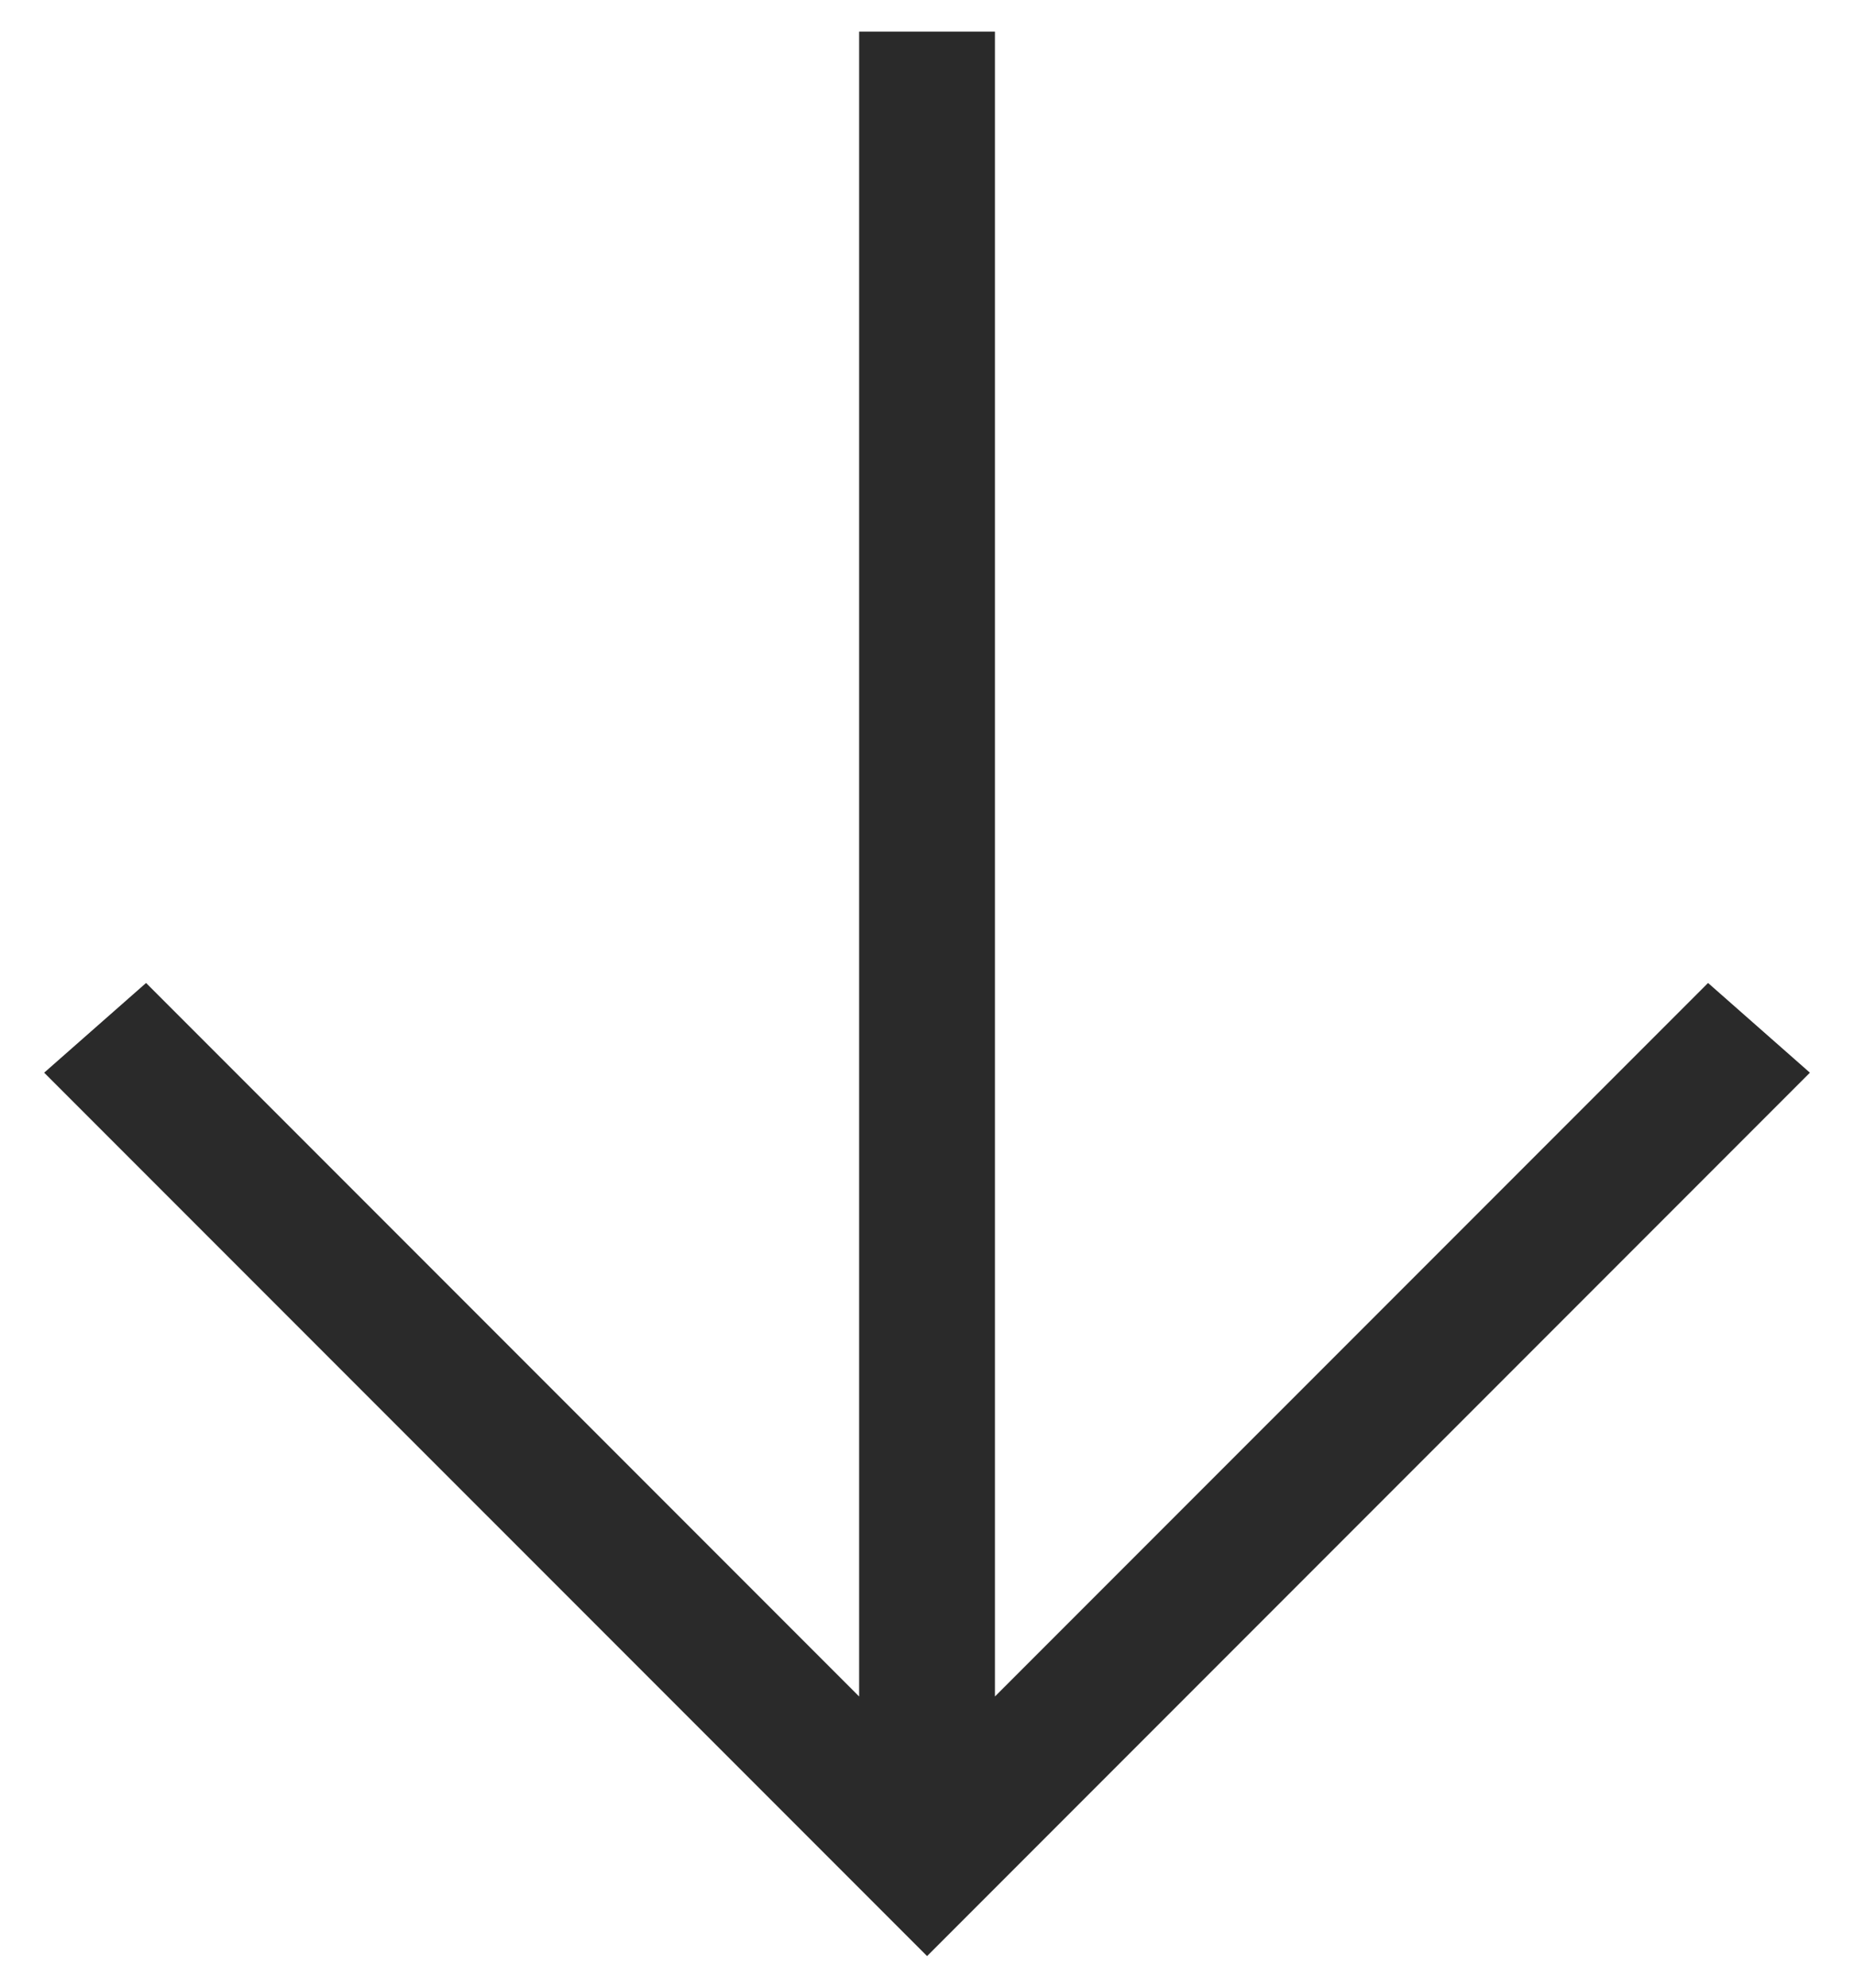 <svg width="28" height="30" viewBox="0 0 28 30" fill="none" xmlns="http://www.w3.org/2000/svg">
<g clip-path="url(#clip0_1774_3507)">
<path d="M15.026 0.477L15.026 25.605L25.796 14.836L27.334 16.19L14.001 29.523L0.667 16.19L2.206 14.836L12.975 25.605L12.975 0.477L15.026 0.477Z" fill="#2A2A2A"/>
</g>
<defs>
<clipPath id="clip0_1774_3507">
<rect width="26.667" height="29.046" fill="white" transform="translate(0.667 0.477)"/>
</clipPath>
</defs>
</svg>
